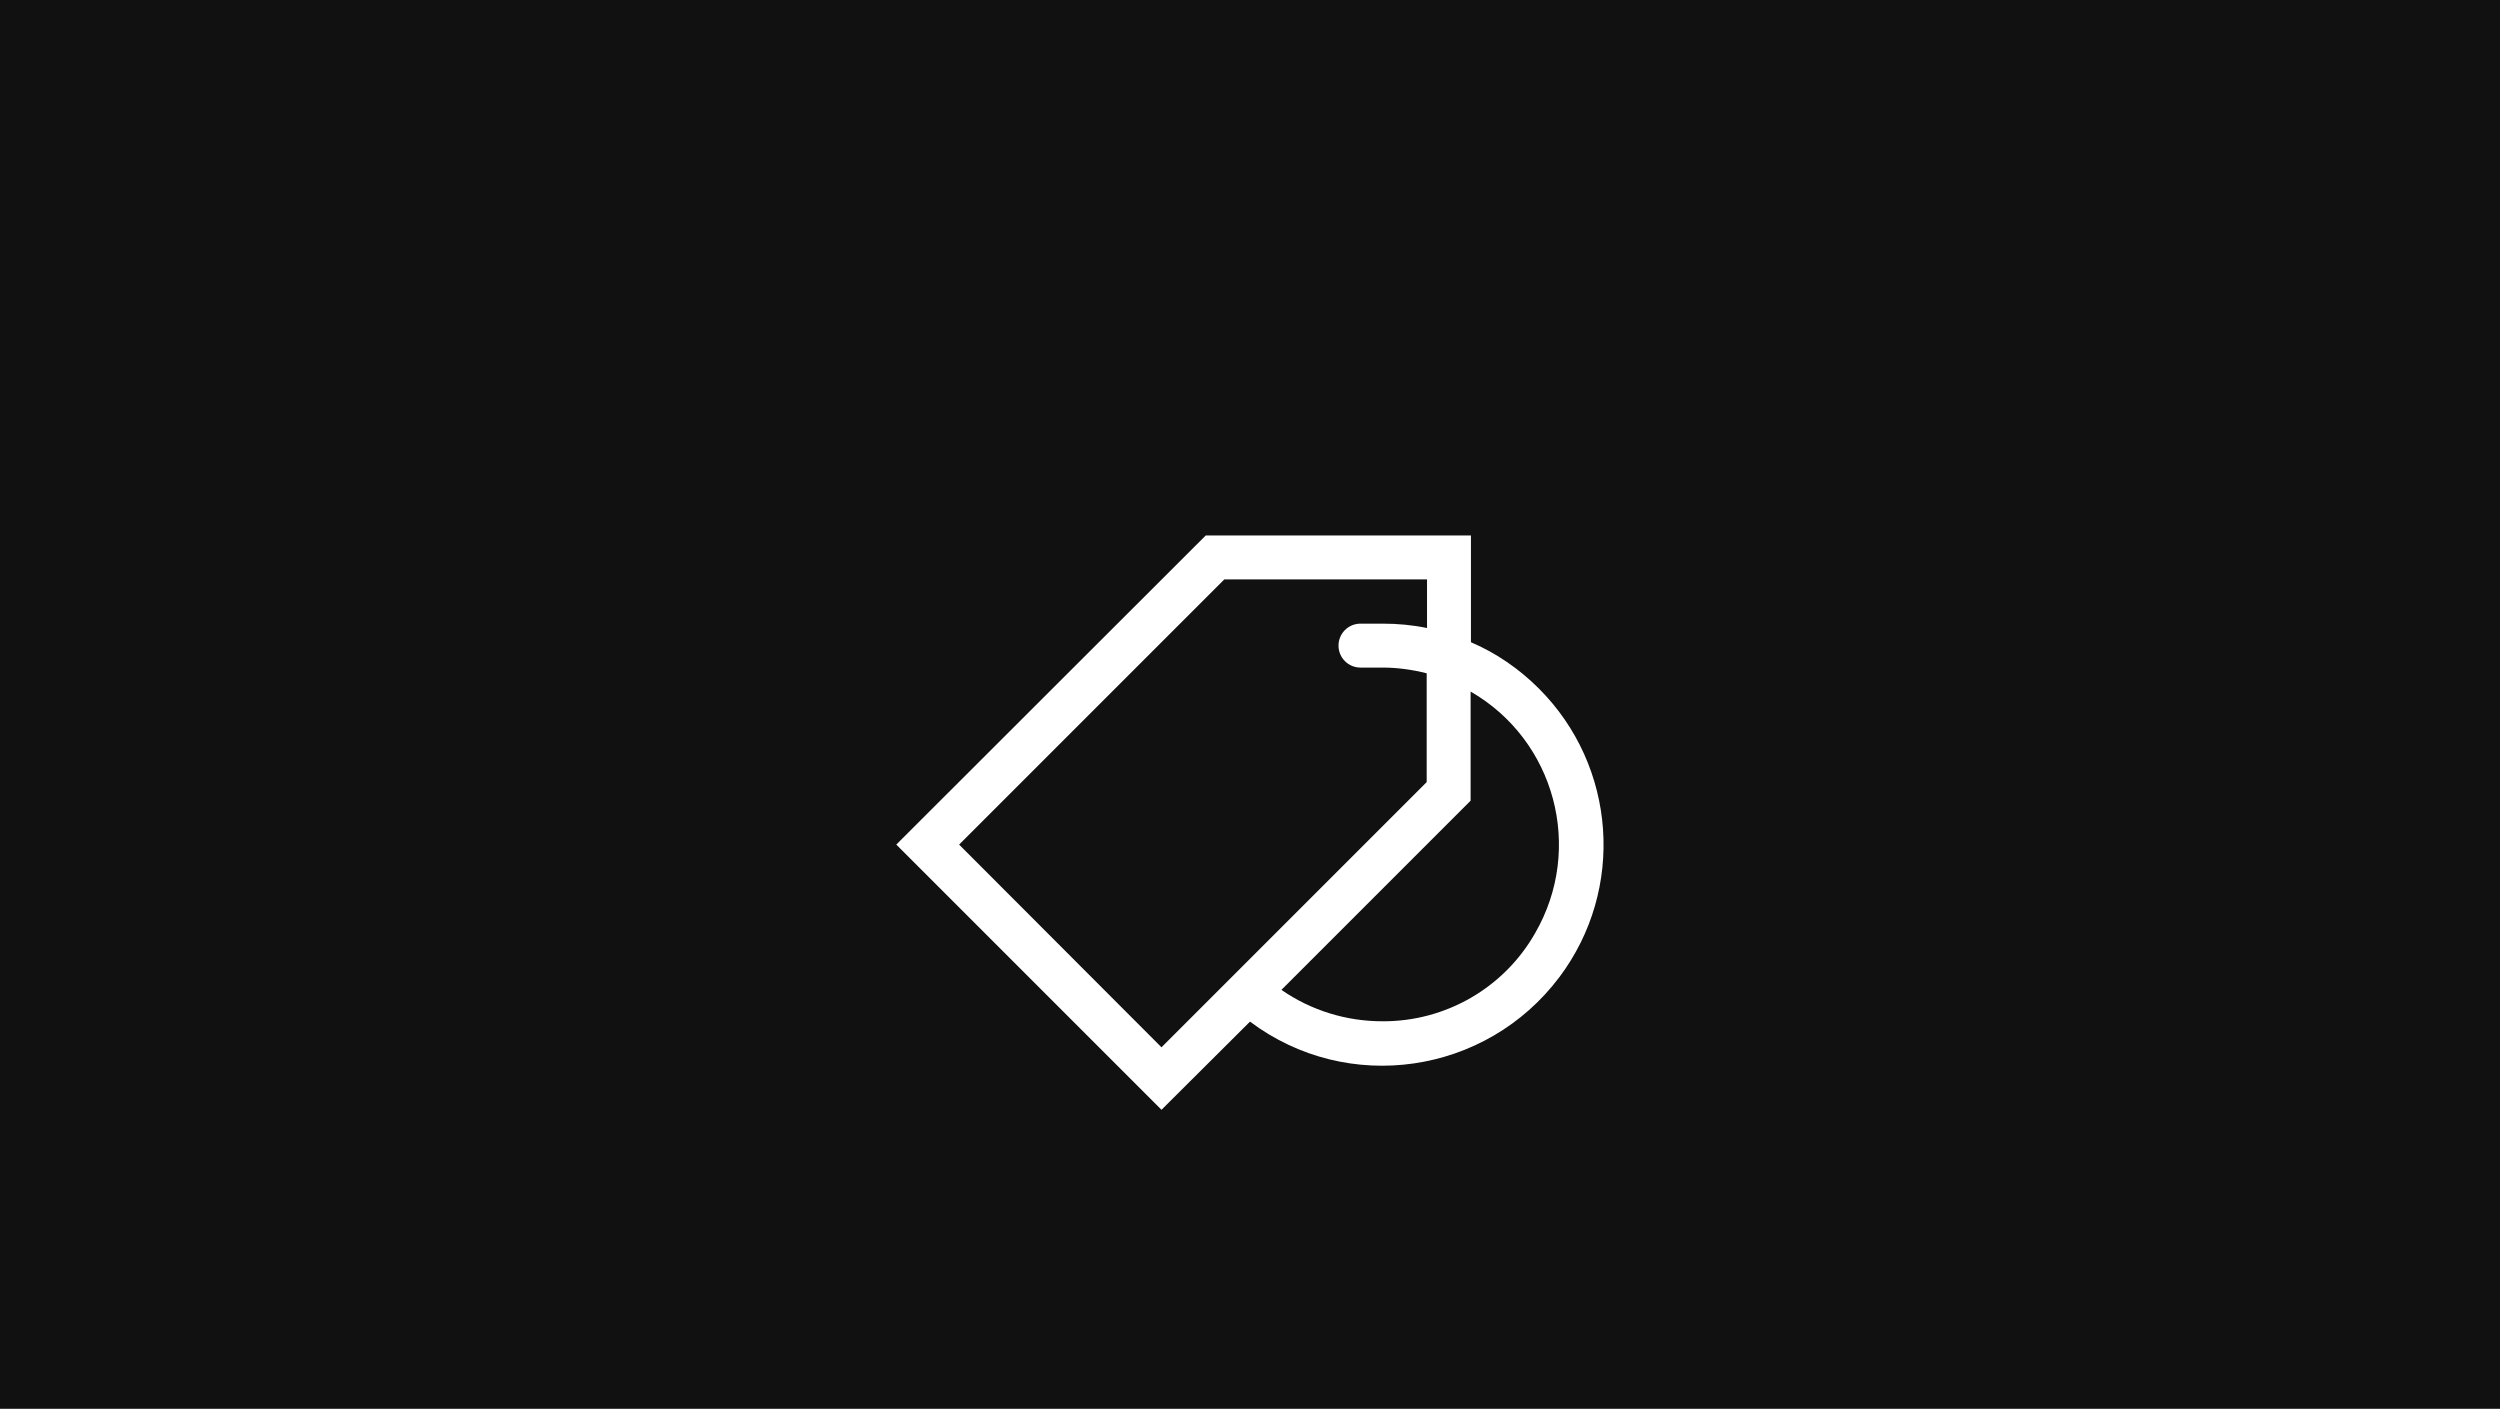 <?xml version="1.0" encoding="utf-8"?>
<!-- Generator: Adobe Illustrator 25.0.1, SVG Export Plug-In . SVG Version: 6.00 Build 0)  -->
<svg version="1.1" id="Layer_1" xmlns="http://www.w3.org/2000/svg" xmlns:xlink="http://www.w3.org/1999/xlink" x="0px" y="0px"
	 viewBox="0 0 740 417" style="enable-background:new 0 0 740 417;" xml:space="preserve">
<style type="text/css">
	.st0{fill:#111111;}
	.st1{clip-path:url(#SVGID_2_);}
	.st2{fill:#FFFFFF;}
</style>
<g id="Layer_2_1_">
	<rect class="st0" width="740" height="417"/>
</g>
<g id="icons">
	<g>
		<g>
			<defs>
				<rect id="SVGID_1_" x="265.3" y="158.5" width="209.3" height="170.1"/>
			</defs>
			<clipPath id="SVGID_2_">
				<use xlink:href="#SVGID_1_"  style="overflow:visible;"/>
			</clipPath>
			<g class="st1">
				<path class="st2" d="M455.5,203.8c-5.8-5.8-12.6-10.5-20.1-13.7v-31.6h-78.5L265.3,250l78.5,78.5l26.2-26.1
					c28.9,21.7,69.9,15.7,91.6-13.2C481.1,263.2,478.5,226.8,455.5,203.8 M283.9,250l78.5-78.5h60v14.4c-4.3-0.9-8.7-1.3-13.1-1.3
					h-6.6c-3.6,0-6.5,2.9-6.5,6.5s2.9,6.5,6.5,6.5l0,0h6.5c4.4,0,8.8,0.6,13.1,1.7v32.2L343.8,310L283.9,250z M409.2,302.3
					c-10.7,0-21.1-3.2-29.9-9.3l56-56v-32.3c25,14.4,33.6,46.4,19.1,71.5C445.2,292.4,427.9,302.4,409.2,302.3"/>
			</g>
		</g>
	</g>
</g>
</svg>
